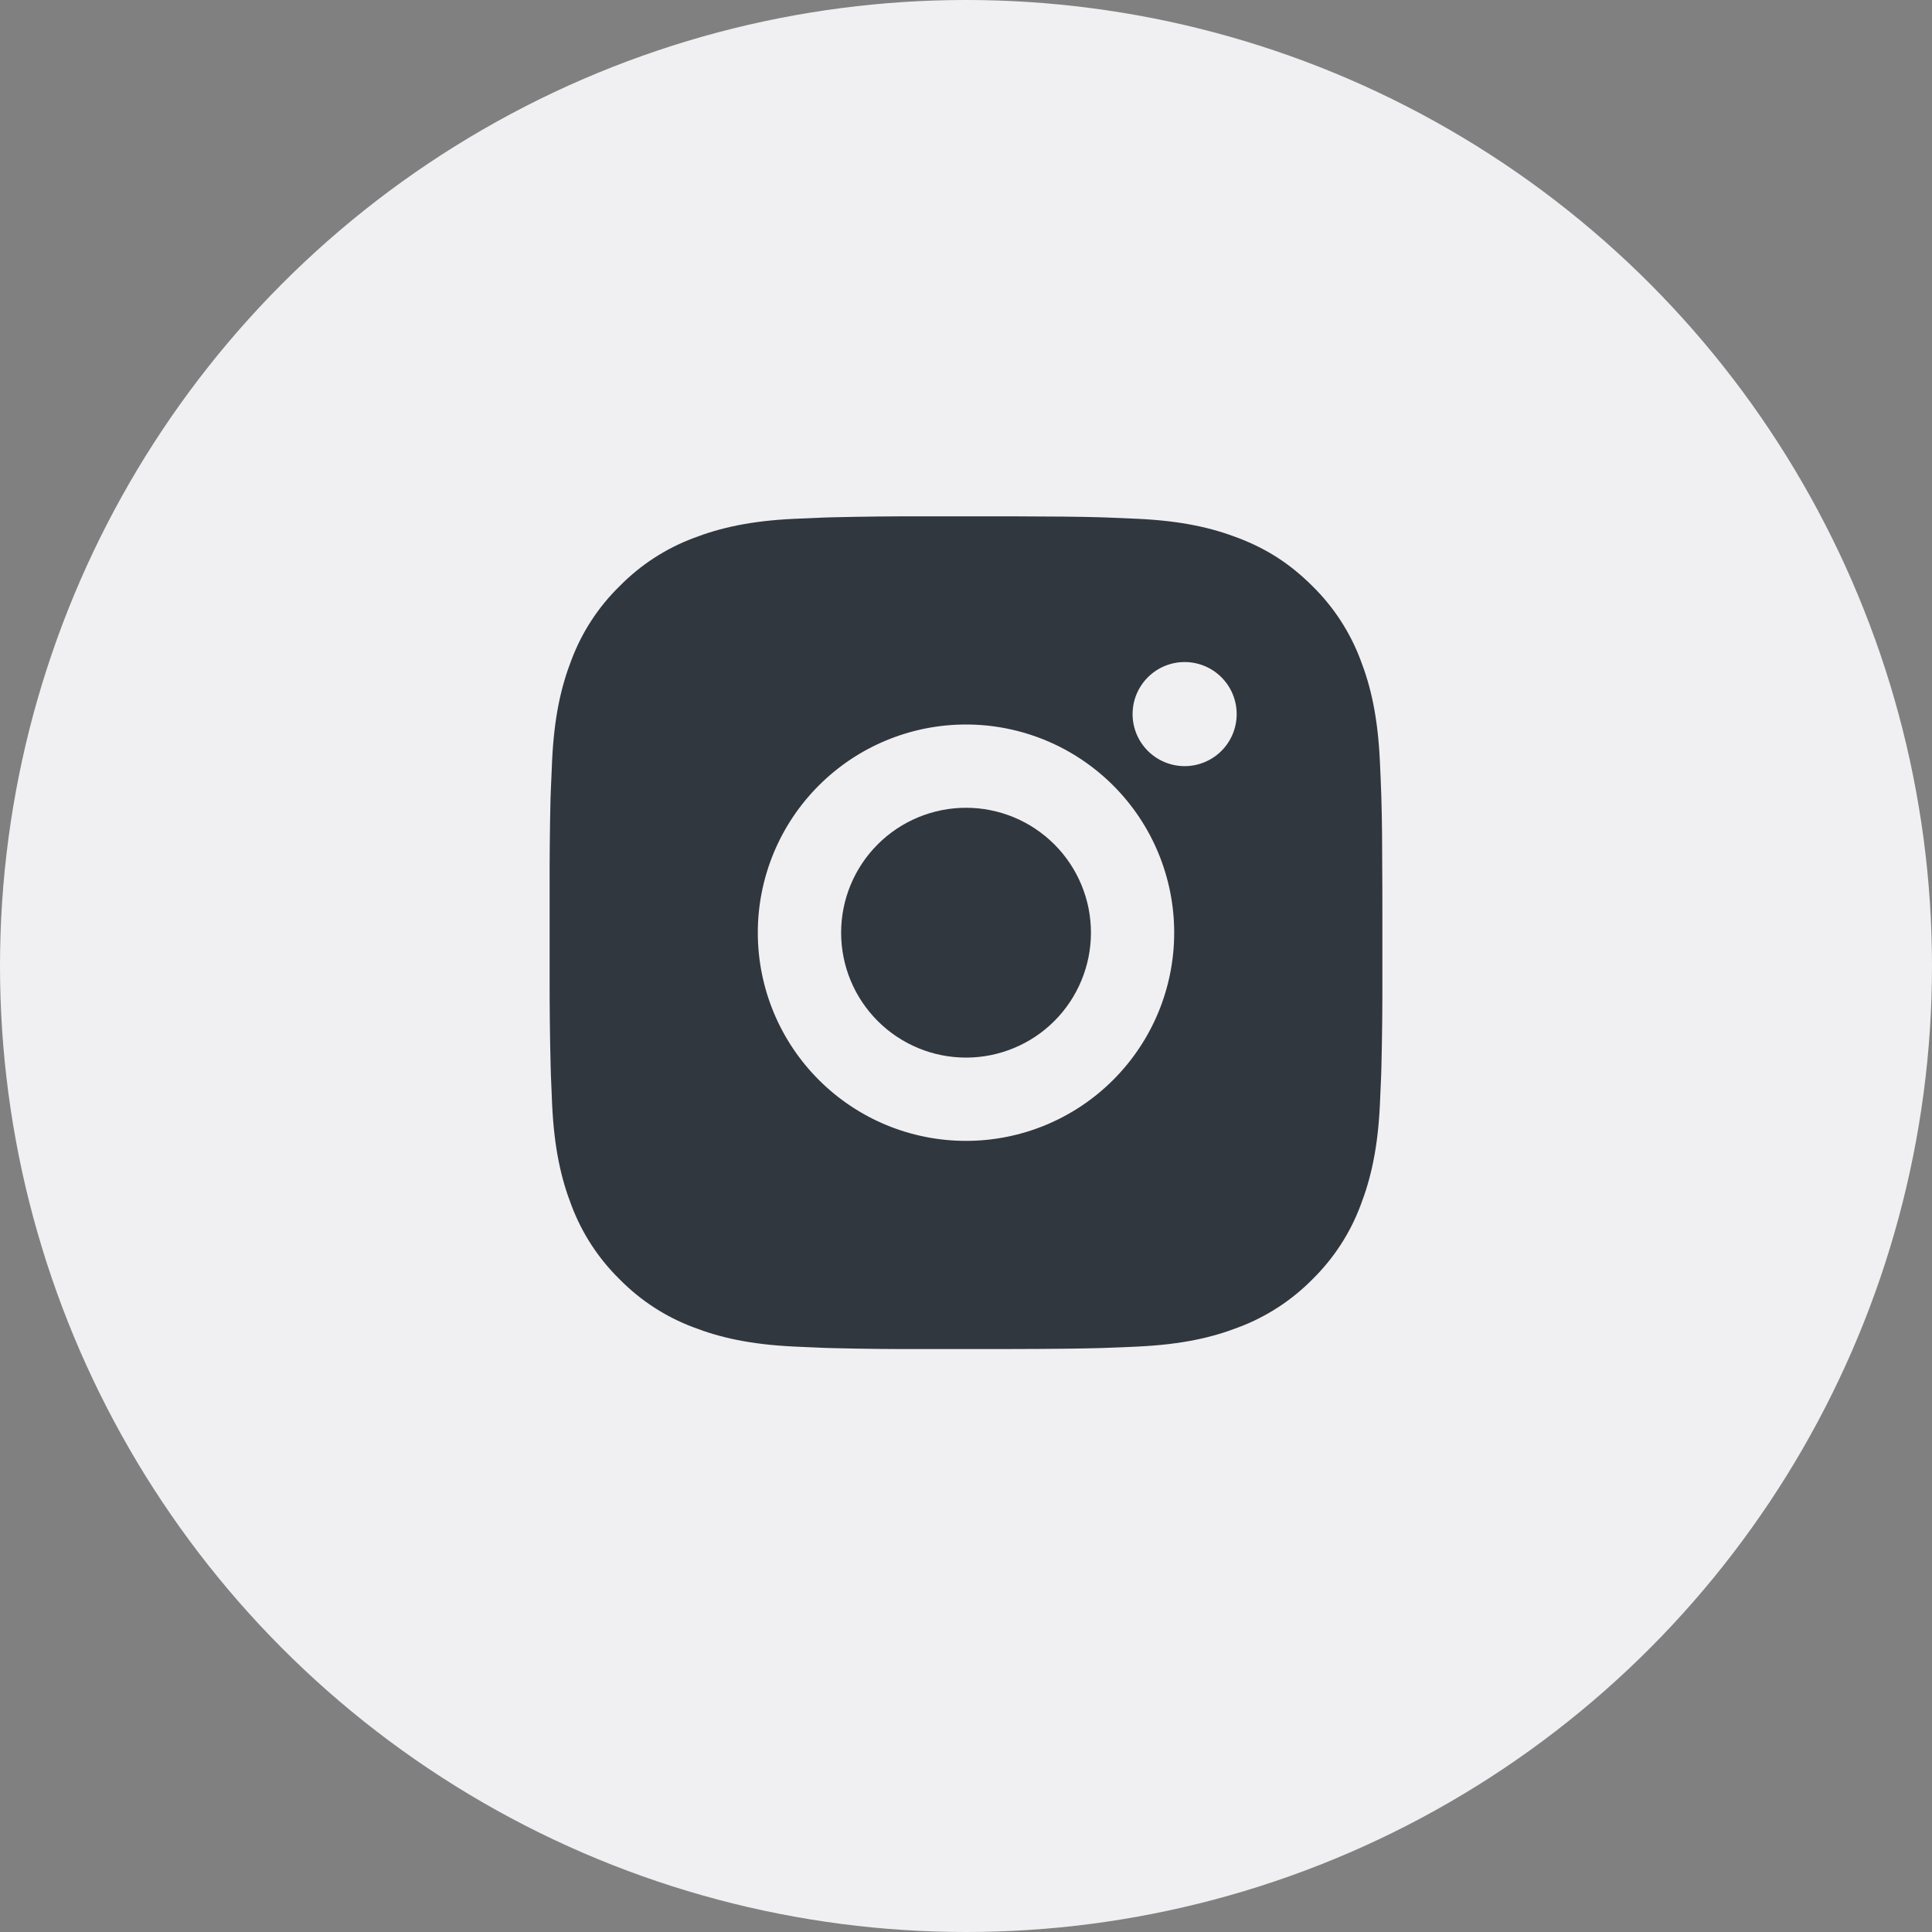 <?xml version="1.0" encoding="UTF-8"?> <svg xmlns="http://www.w3.org/2000/svg" width="58" height="58" viewBox="0 0 58 58" fill="none"><rect x="0" y="0" width="58" height="58" fill="#808080" stroke="none"/><circle cx="29" cy="29" r="29" fill="#F0F0F3"></circle><path d="M30.285 15.5C31.691 15.504 32.405 15.511 33.021 15.529L33.264 15.537C33.544 15.547 33.82 15.56 34.154 15.575C35.484 15.637 36.391 15.848 37.188 16.156C38.013 16.474 38.708 16.904 39.403 17.598C40.038 18.222 40.53 18.978 40.844 19.812C41.153 20.609 41.362 21.516 41.425 22.848C41.44 23.18 41.453 23.456 41.462 23.738L41.47 23.98C41.489 24.595 41.496 25.309 41.499 26.715L41.5 27.648V29.285C41.503 30.197 41.493 31.108 41.471 32.02L41.464 32.263C41.454 32.544 41.441 32.82 41.426 33.153C41.364 34.484 41.151 35.39 40.844 36.188C40.531 37.022 40.039 37.778 39.403 38.403C38.777 39.038 38.022 39.53 37.188 39.844C36.391 40.153 35.484 40.362 34.154 40.425C33.857 40.439 33.56 40.452 33.264 40.462L33.021 40.47C32.405 40.487 31.691 40.496 30.285 40.499L29.352 40.5H27.716C26.804 40.503 25.892 40.494 24.98 40.471L24.738 40.464C24.441 40.453 24.144 40.44 23.848 40.425C22.517 40.362 21.61 40.153 20.812 39.844C19.978 39.531 19.223 39.039 18.599 38.403C17.962 37.778 17.47 37.022 17.156 36.188C16.848 35.391 16.637 34.484 16.575 33.153C16.561 32.856 16.549 32.559 16.538 32.263L16.531 32.02C16.508 31.108 16.498 30.197 16.5 29.285V26.715C16.497 25.803 16.506 24.892 16.527 23.98L16.536 23.738C16.546 23.456 16.559 23.18 16.574 22.848C16.636 21.516 16.846 20.61 17.155 19.812C17.469 18.977 17.962 18.221 18.6 17.598C19.224 16.962 19.979 16.47 20.812 16.156C21.61 15.848 22.516 15.637 23.848 15.575C24.18 15.56 24.457 15.547 24.738 15.537L24.98 15.53C25.892 15.508 26.803 15.498 27.715 15.501L30.285 15.5ZM29 21.75C27.342 21.75 25.753 22.409 24.581 23.581C23.409 24.753 22.75 26.342 22.75 28C22.75 29.658 23.409 31.247 24.581 32.419C25.753 33.592 27.342 34.25 29 34.25C30.658 34.25 32.247 33.592 33.419 32.419C34.592 31.247 35.25 29.658 35.25 28C35.25 26.342 34.592 24.753 33.419 23.581C32.247 22.409 30.658 21.75 29 21.75ZM29 24.25C29.492 24.25 29.98 24.347 30.435 24.535C30.89 24.724 31.303 25 31.652 25.348C32 25.696 32.276 26.109 32.465 26.564C32.654 27.019 32.751 27.507 32.751 27.999C32.751 28.492 32.654 28.98 32.465 29.434C32.277 29.89 32.001 30.303 31.653 30.651C31.305 31 30.891 31.276 30.436 31.464C29.981 31.653 29.494 31.75 29.001 31.75C28.007 31.75 27.053 31.355 26.35 30.652C25.646 29.948 25.251 28.995 25.251 28C25.251 27.005 25.646 26.052 26.35 25.348C27.053 24.645 28.007 24.25 29.001 24.25M35.564 19.875C35.149 19.875 34.752 20.04 34.459 20.333C34.166 20.626 34.001 21.023 34.001 21.438C34.001 21.852 34.166 22.249 34.459 22.542C34.752 22.835 35.149 23 35.564 23C35.978 23 36.376 22.835 36.669 22.542C36.962 22.249 37.126 21.852 37.126 21.438C37.126 21.023 36.962 20.626 36.669 20.333C36.376 20.04 35.978 19.875 35.564 19.875Z" fill="#31373F"></path></svg> 